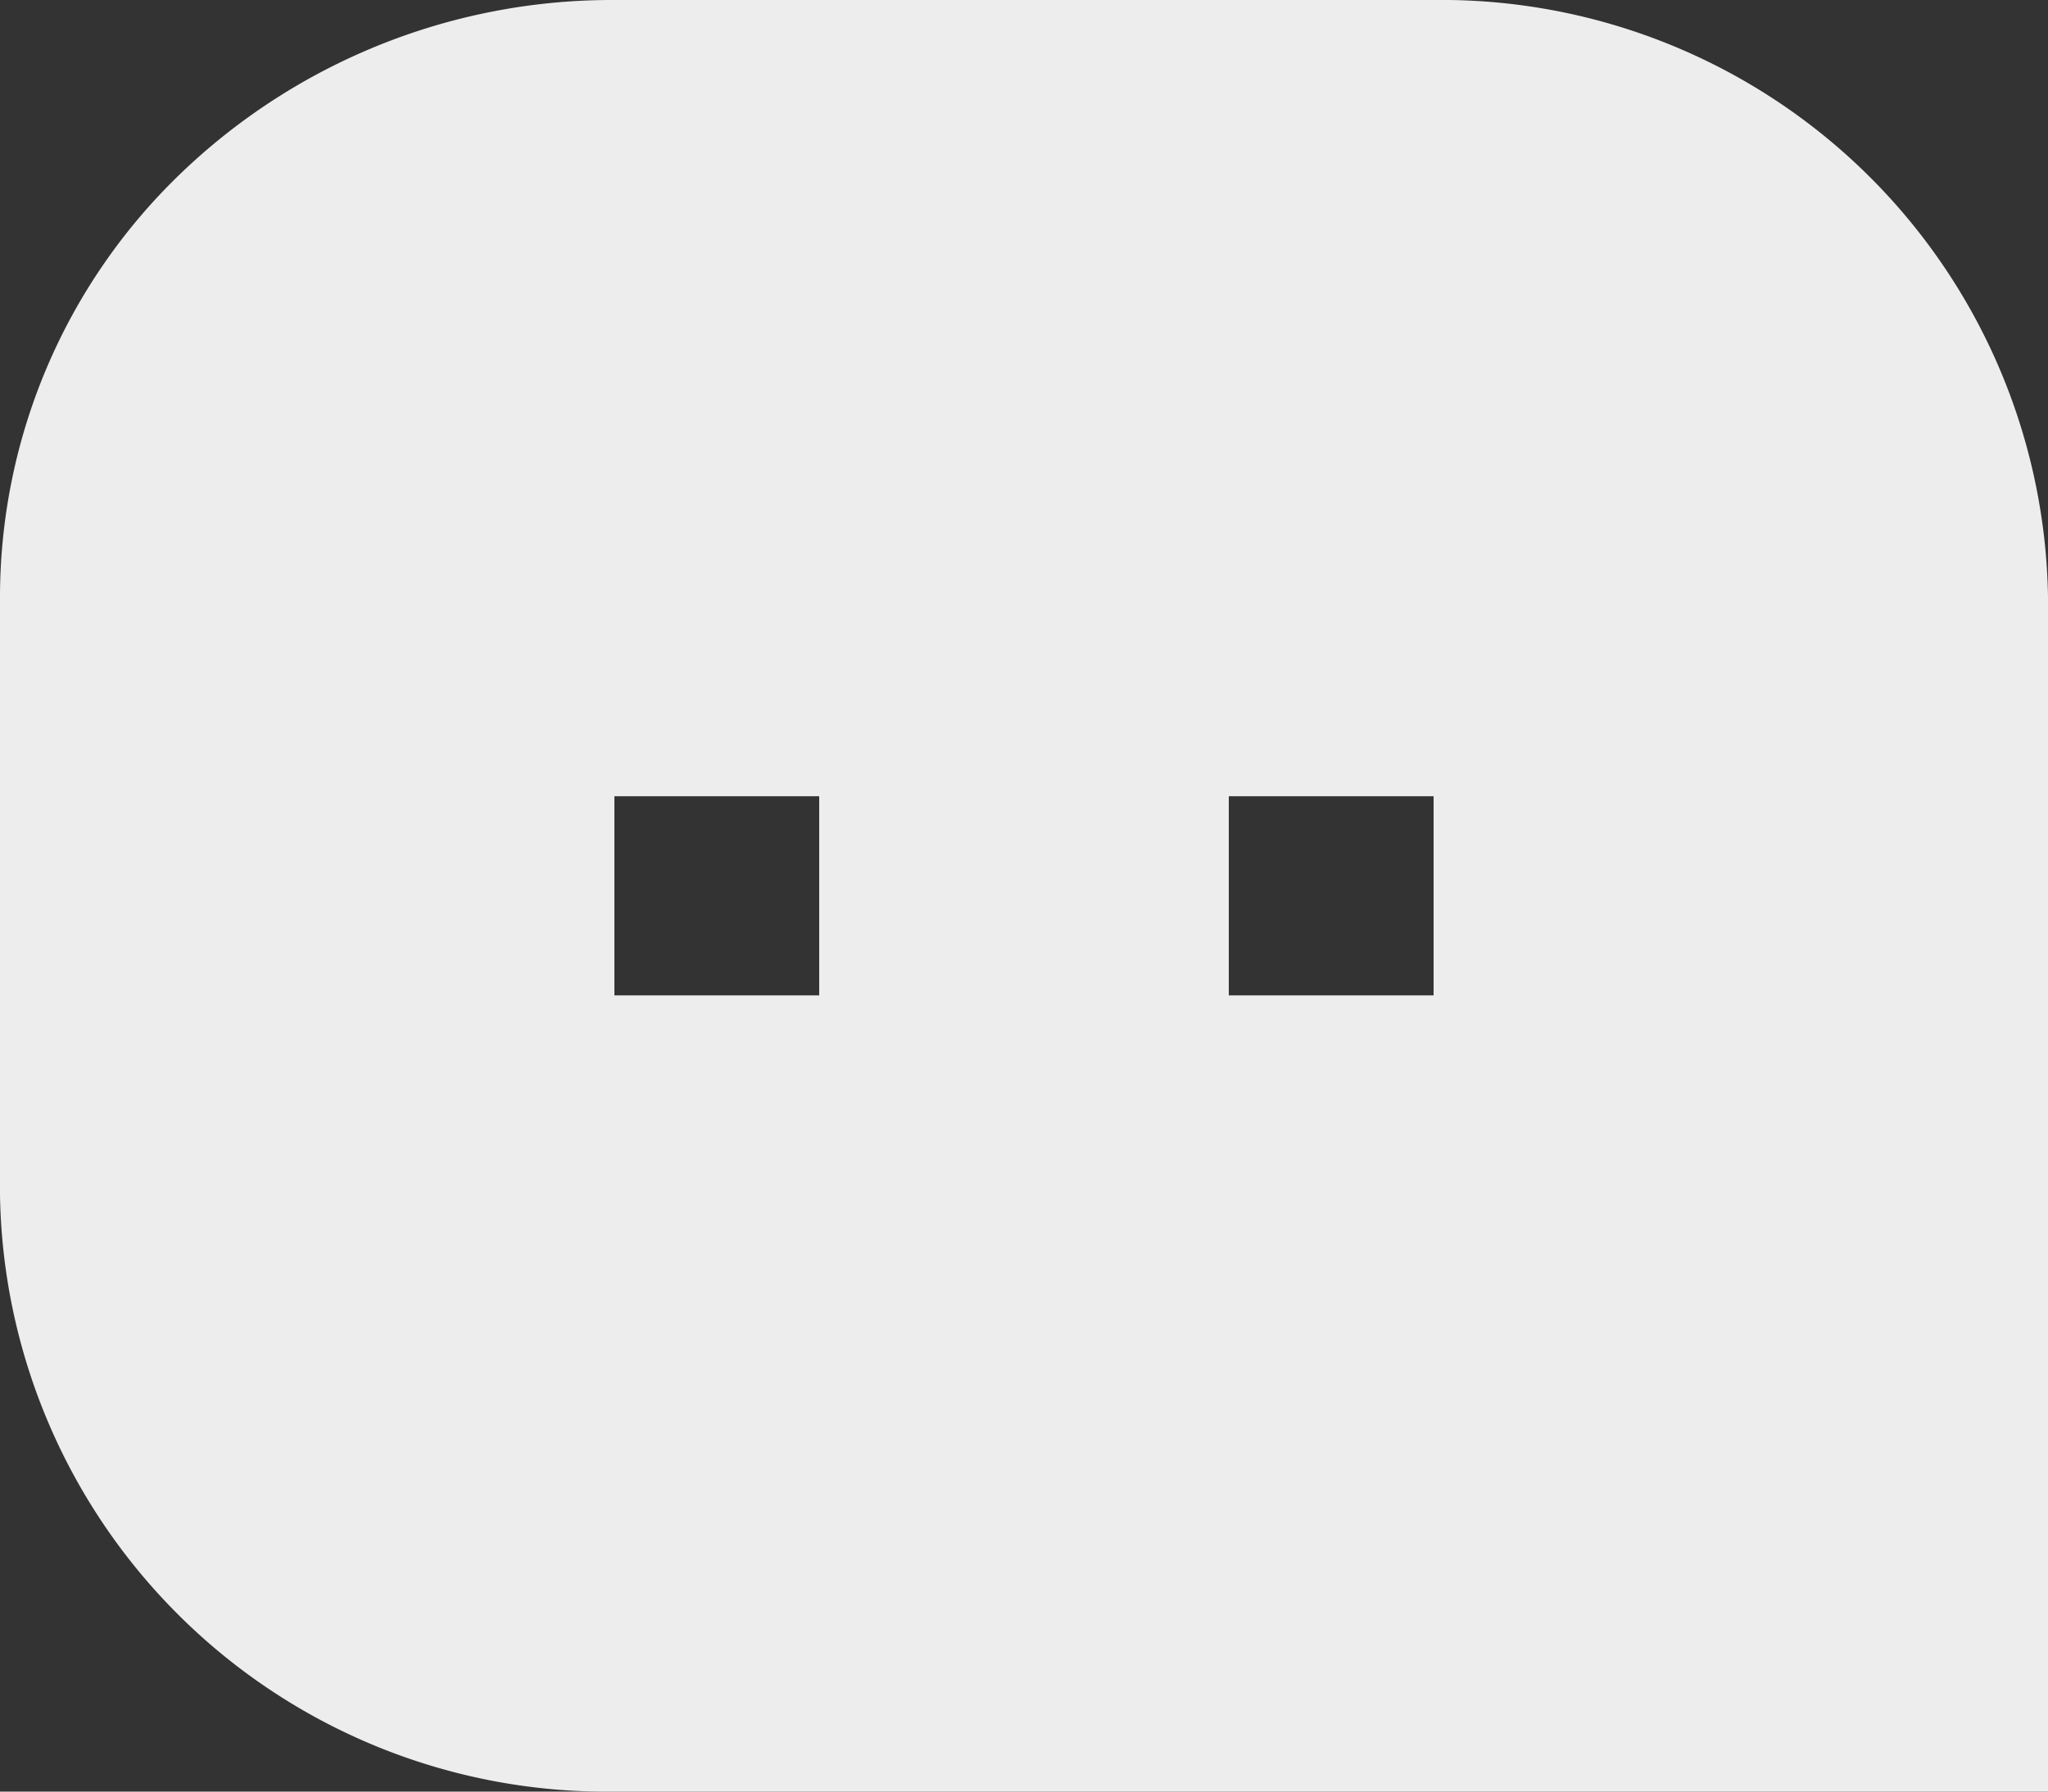 <svg xmlns="http://www.w3.org/2000/svg" width="16" height="14" viewBox="0 0 16 14">
  <rect x="0" y="0" width="16" height="14" fill="#333333" stroke="none"/>
  <g id="icon-footer-mail" transform="translate(-2 -3)">
    <path id="Path_21019" data-name="Path 21019" d="M2,7.662a4.594,4.594,0,0,1,1.405-3.3A4.863,4.863,0,0,1,6.8,3h6.4A4.739,4.739,0,0,1,18,7.662V17H6.8A4.739,4.739,0,0,1,2,12.338Zm9.6,1.56v1.556h1.6V9.222Zm-4.8,0v1.556H8.4V9.222Z" transform="translate(0 0)" fill="#ededed"/>
  </g>
</svg>
